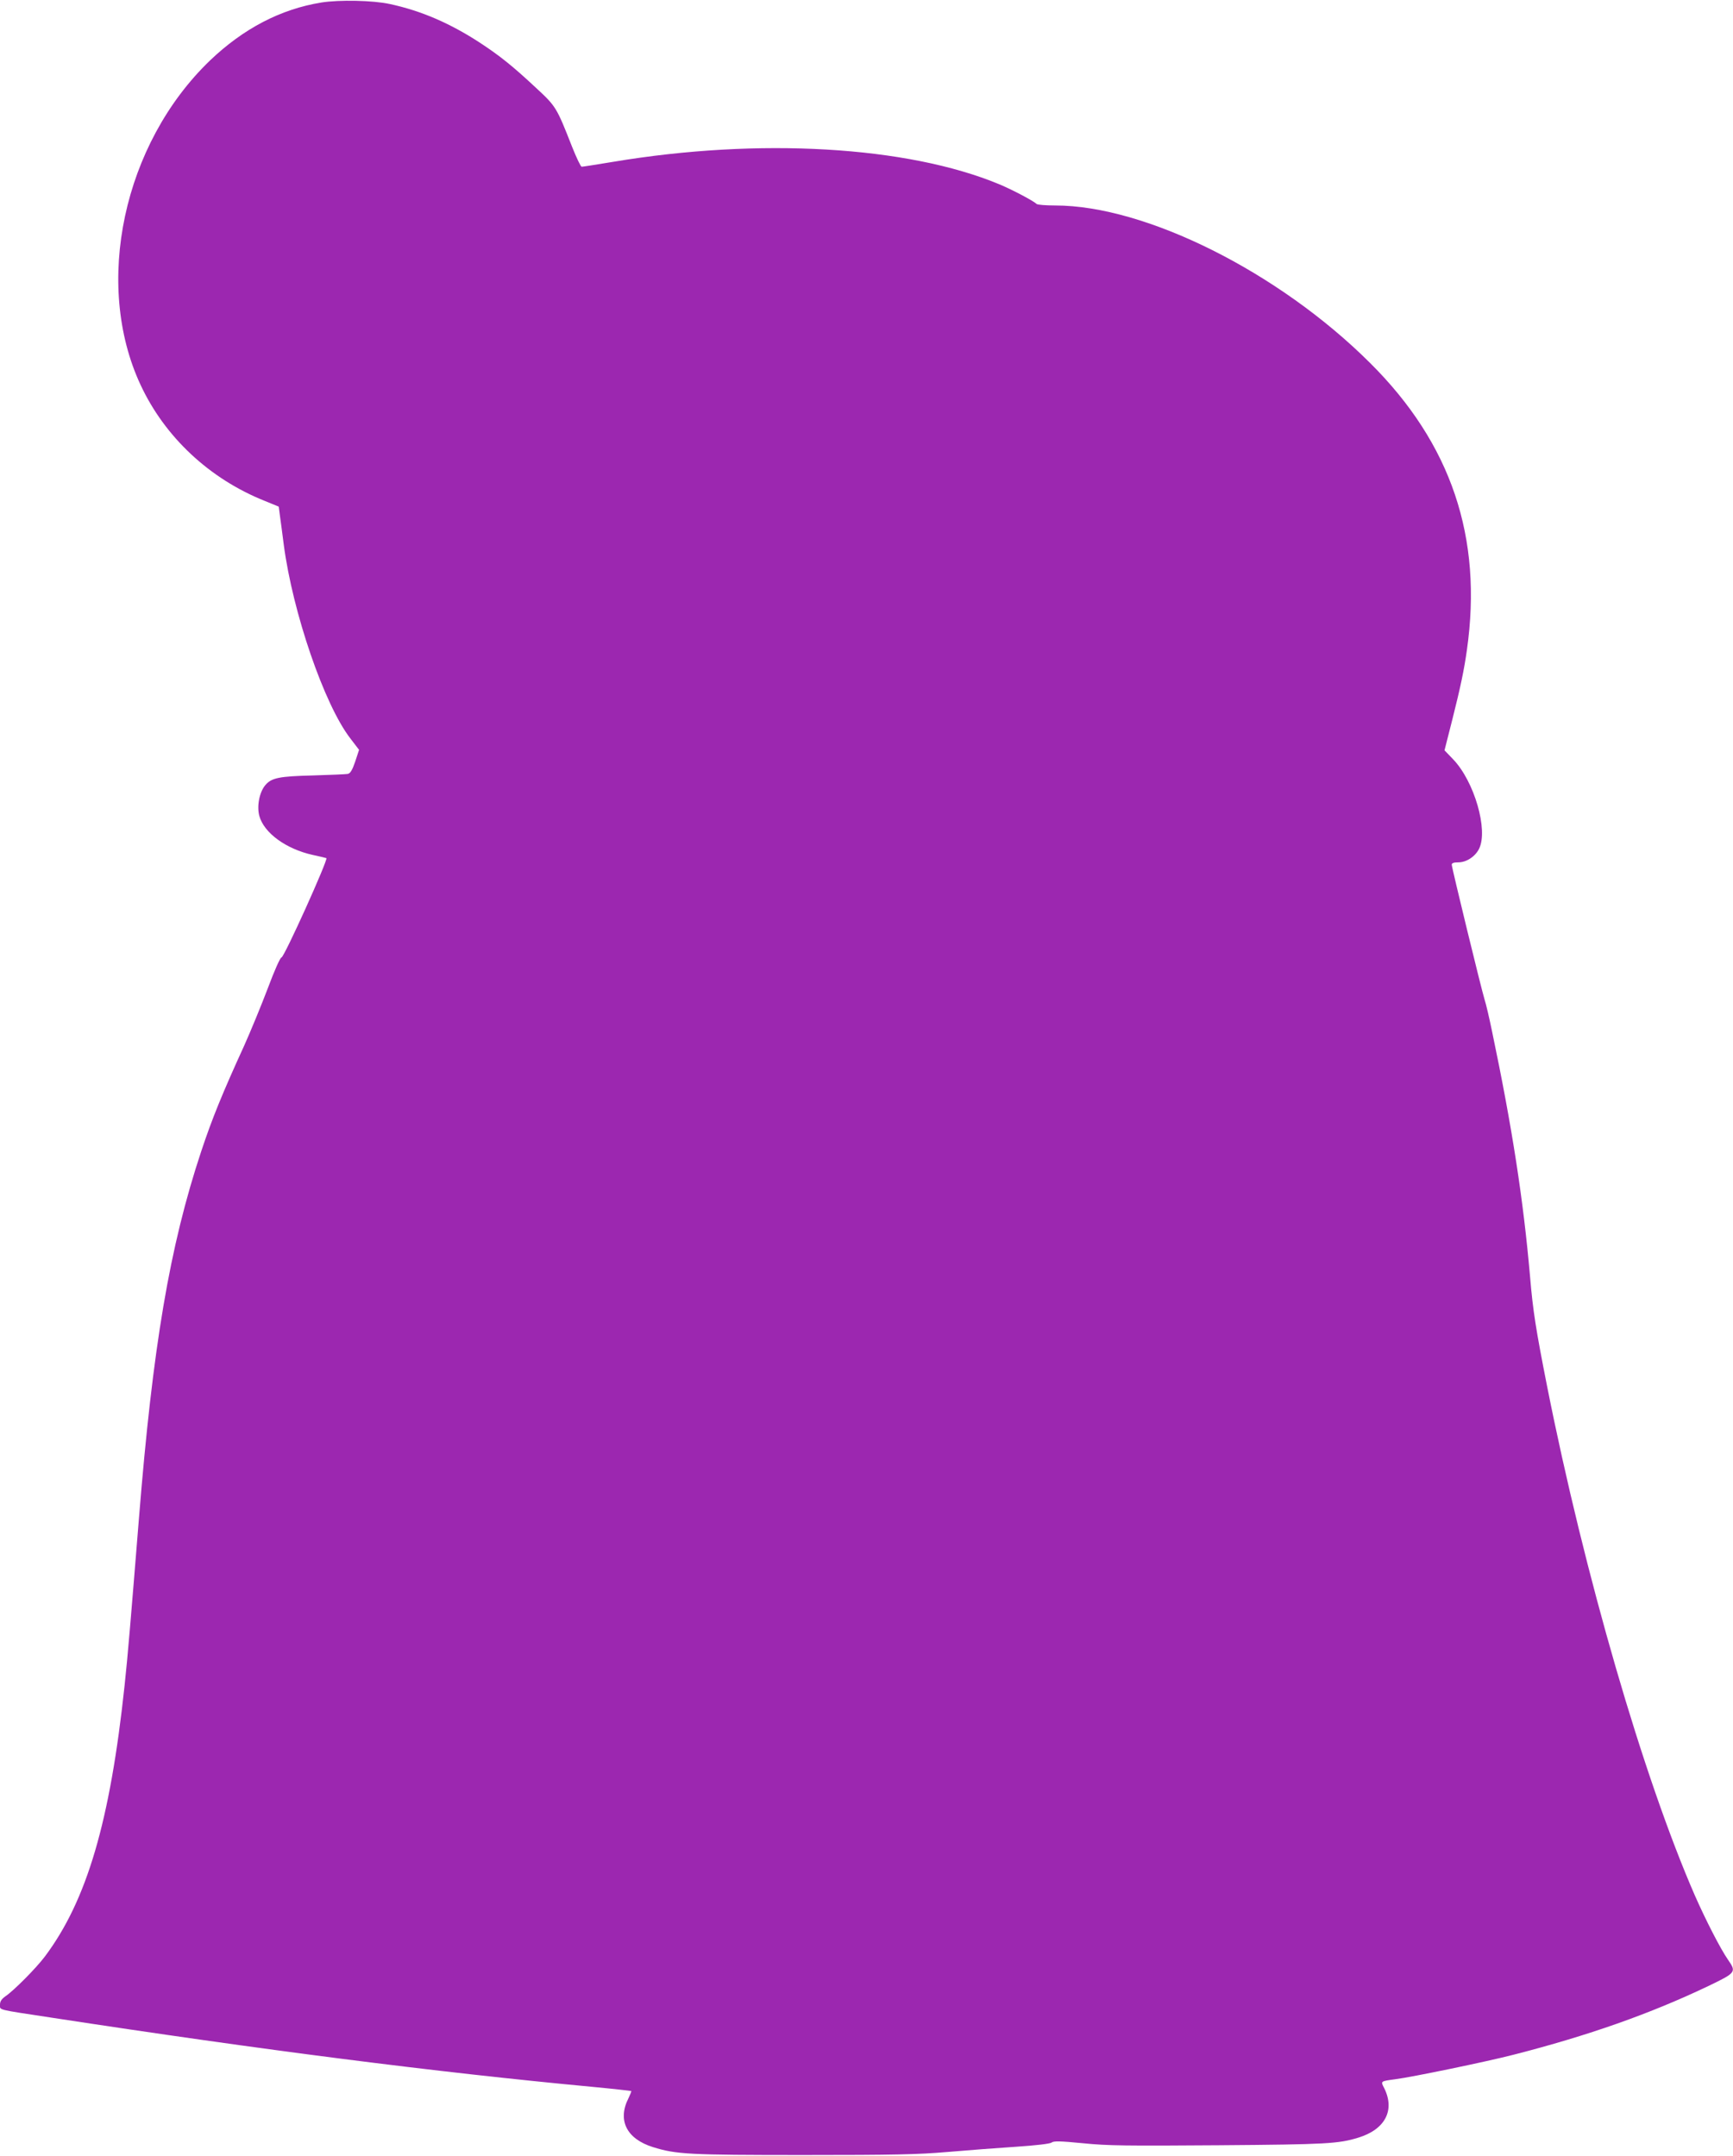 <?xml version="1.0" standalone="no"?>
<!DOCTYPE svg PUBLIC "-//W3C//DTD SVG 20010904//EN"
 "http://www.w3.org/TR/2001/REC-SVG-20010904/DTD/svg10.dtd">
<svg version="1.0" xmlns="http://www.w3.org/2000/svg"
 width="1029pt" height="1280pt" viewBox="0 0 1029 1280"
 preserveAspectRatio="xMidYMid meet">
<g transform="translate(0,1280) scale(0.1,-0.1)"
fill="#9c27b0" stroke="none">
<path d="M1908 12785 c-242 -39 -463 -155 -661 -344 -515 -495 -693 -1326
-412 -1927 144 -309 409 -557 737 -688 l83 -34 7 -53 c4 -30 15 -108 23 -174
53 -401 240 -948 395 -1149 l52 -68 -23 -70 c-17 -50 -29 -70 -44 -73 -11 -2
-103 -6 -205 -9 -203 -5 -248 -14 -285 -58 -35 -42 -51 -125 -35 -183 28 -101
159 -196 317 -231 43 -9 79 -18 81 -19 11 -9 -251 -590 -267 -590 -7 0 -42
-78 -81 -183 -38 -100 -101 -253 -140 -340 -129 -282 -191 -434 -255 -627
-188 -566 -288 -1159 -370 -2180 -50 -619 -65 -802 -85 -990 -86 -809 -224
-1279 -474 -1612 -52 -69 -183 -201 -233 -235 -24 -17 -33 -31 -33 -50 0 -34
-24 -27 310 -78 1253 -192 2279 -323 3205 -410 127 -12 231 -24 233 -25 2 -2
-6 -21 -16 -42 -67 -131 -12 -242 145 -291 138 -43 213 -47 893 -47 534 0 681
3 855 18 116 10 299 24 407 31 122 8 203 18 212 25 12 10 51 9 186 -4 146 -15
261 -16 808 -12 642 5 709 9 827 45 160 49 219 163 154 294 -22 42 -23 41 66
53 102 13 545 105 700 145 446 114 814 244 1158 408 166 80 168 83 117 157
-45 65 -132 235 -196 380 -306 701 -656 1907 -878 3025 -66 335 -84 446 -101
650 -40 458 -106 885 -225 1453 -16 78 -36 165 -45 192 -20 65 -195 784 -195
801 0 10 13 14 39 14 48 0 100 34 123 80 56 111 -28 401 -154 532 l-51 53 47
185 c48 190 70 296 86 411 95 667 -93 1225 -575 1704 -542 540 -1333 935
-1870 935 -56 0 -105 4 -110 9 -20 19 -143 84 -222 117 -546 227 -1426 278
-2293 133 -96 -16 -180 -29 -186 -29 -6 0 -31 53 -57 118 -92 234 -95 240
-214 350 -137 128 -214 190 -333 268 -178 116 -349 190 -535 230 -100 22 -301
26 -407 9z"/>
</g>
</svg>
